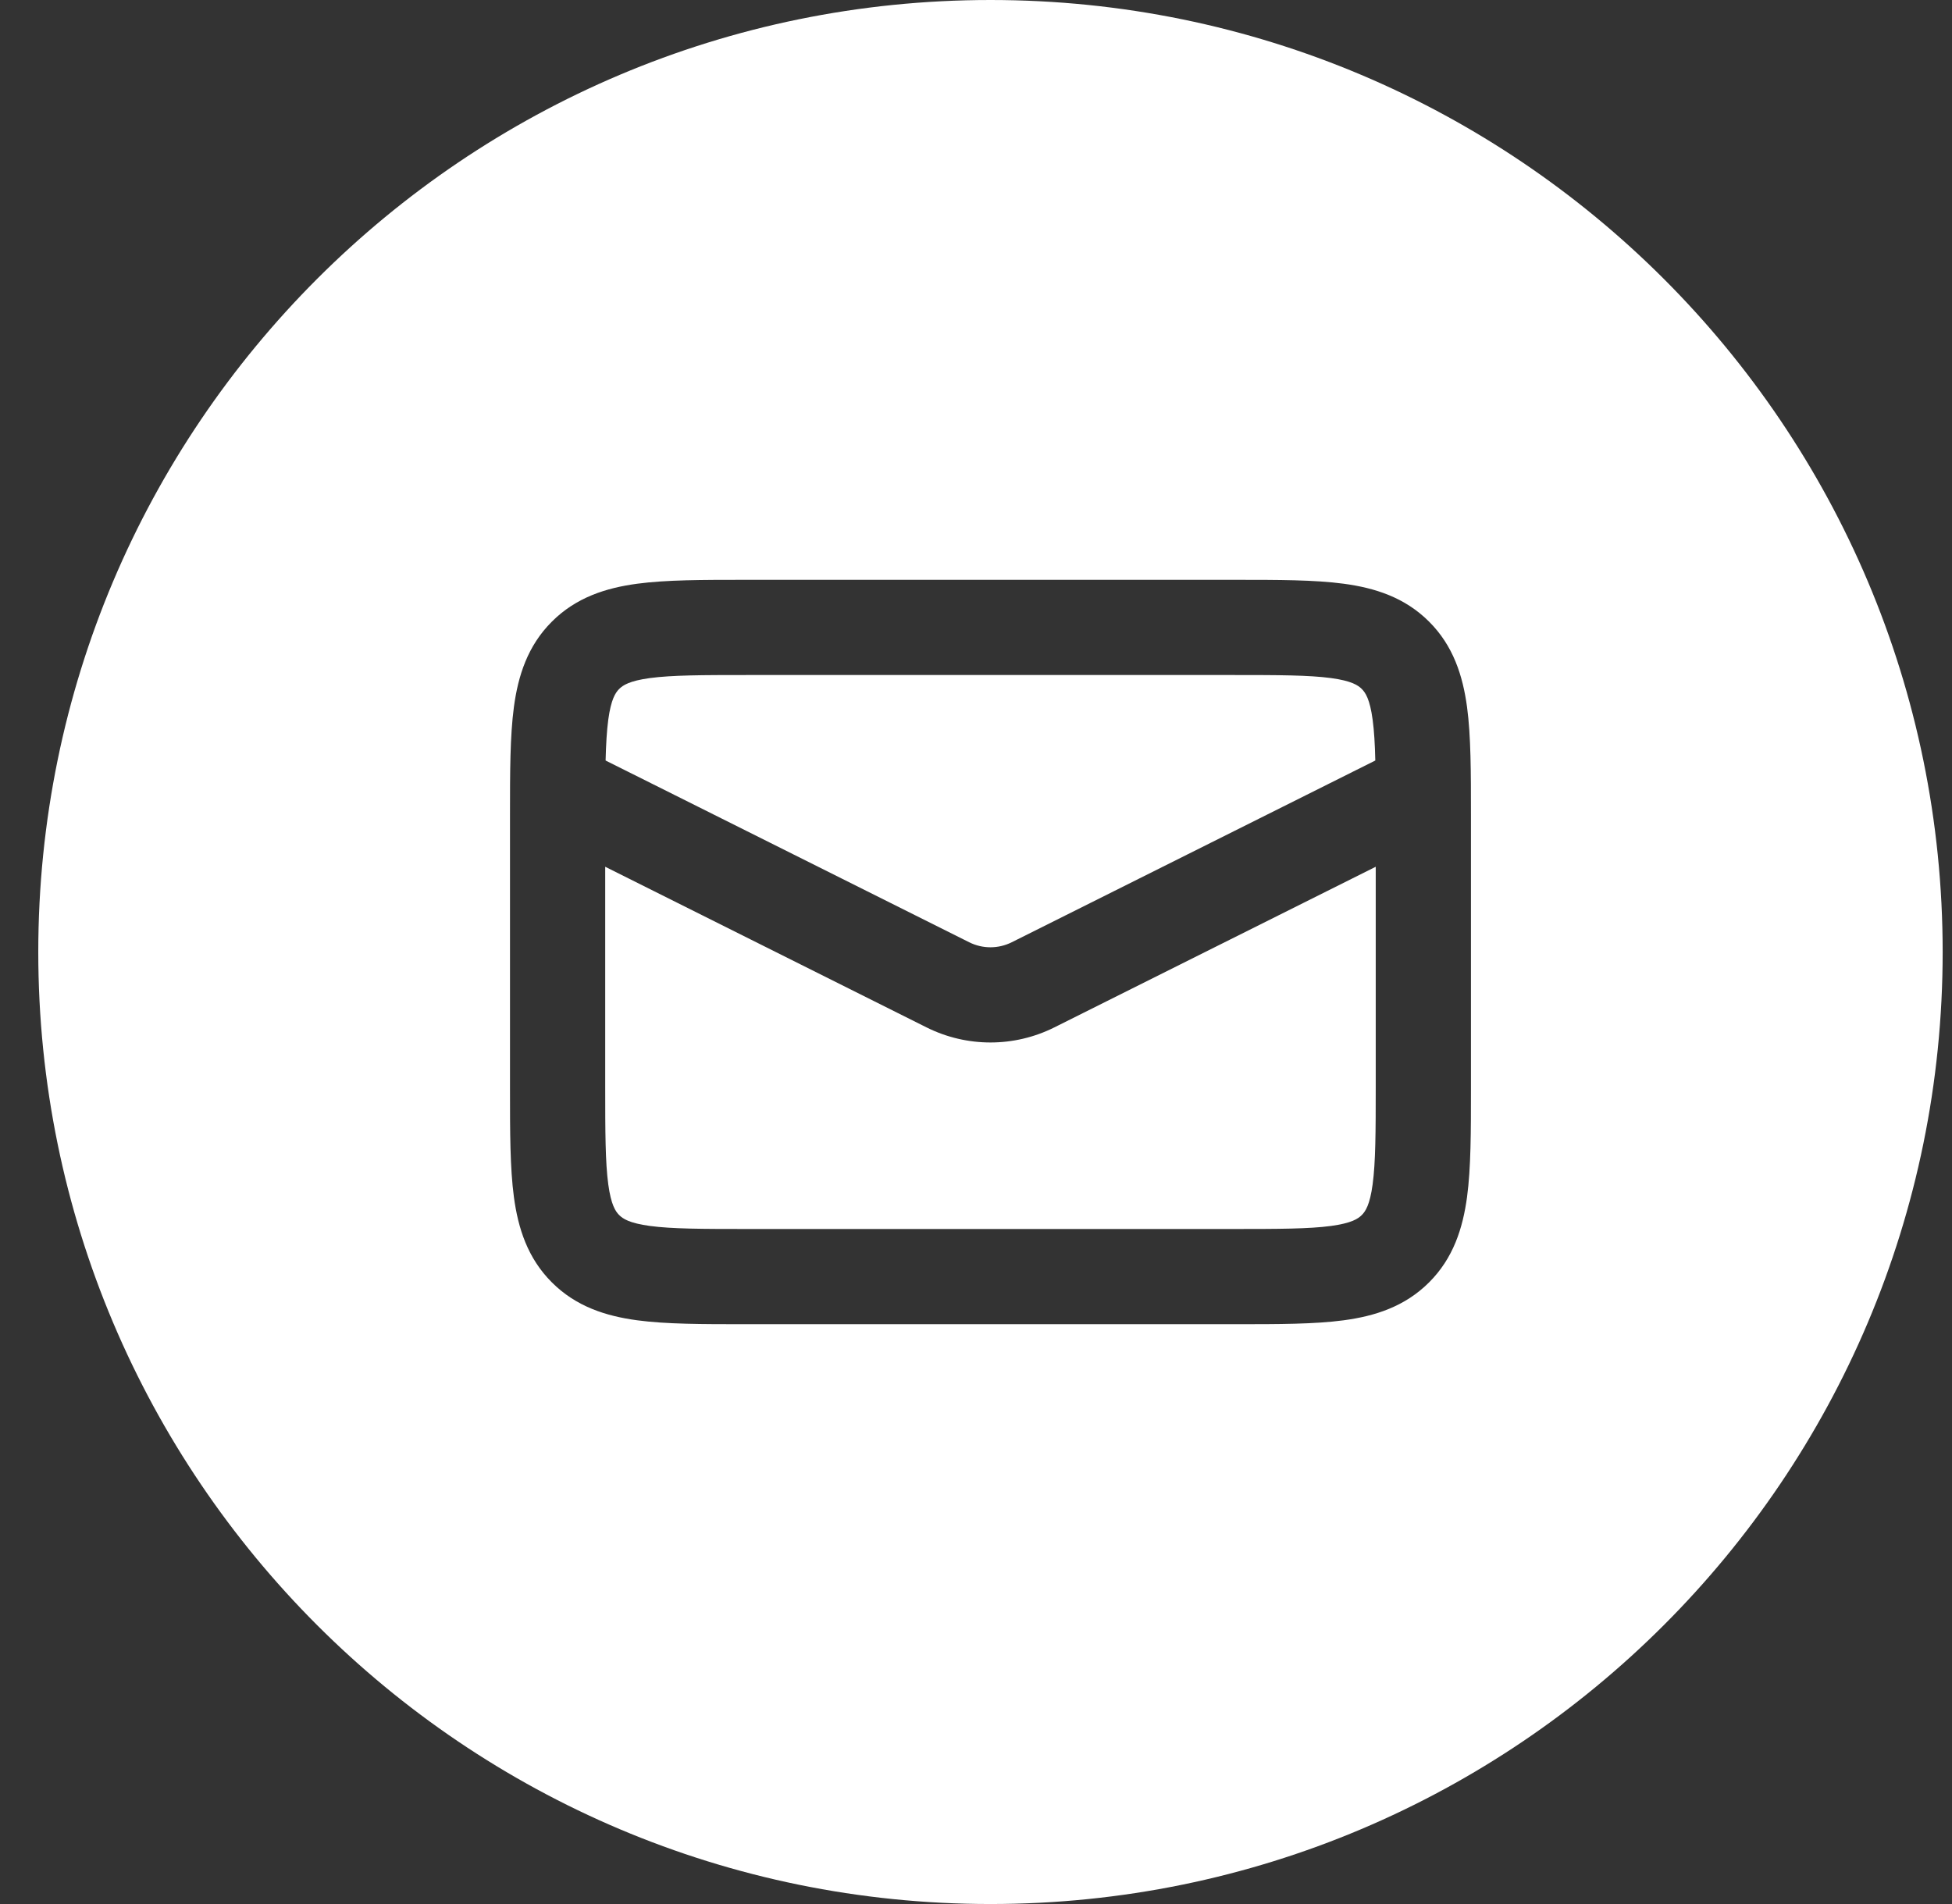 <?xml version="1.0" encoding="UTF-8"?> <svg xmlns="http://www.w3.org/2000/svg" width="41" height="40" viewBox="0 0 41 40" fill="none"><rect x="0" y="0" width="41" height="40" fill="#333333" stroke="none"/> <path fill-rule="evenodd" clip-rule="evenodd" d="M40.804 20C40.804 31.046 31.849 40 20.804 40C9.758 40 0.804 31.046 0.804 20C0.804 8.954 9.758 0 20.804 0C31.849 0 40.804 8.954 40.804 20ZM15.646 12.181L15.712 12.181H25.896L25.962 12.181C26.848 12.181 27.612 12.181 28.223 12.263C28.879 12.351 29.507 12.55 30.017 13.06C30.527 13.569 30.725 14.198 30.814 14.853C30.896 15.465 30.896 16.229 30.896 17.115L30.896 17.181V22.819L30.896 22.885C30.896 23.771 30.896 24.535 30.814 25.147C30.725 25.802 30.527 26.431 30.017 26.94C29.507 27.45 28.879 27.649 28.223 27.737C27.612 27.819 26.848 27.819 25.962 27.819H25.962L25.896 27.819H15.712L15.646 27.819H15.646C14.759 27.819 13.996 27.819 13.384 27.737C12.729 27.649 12.1 27.45 11.591 26.94C11.081 26.431 10.882 25.802 10.794 25.147C10.712 24.535 10.712 23.771 10.712 22.885L10.712 22.819V17.181L10.712 17.115C10.712 16.229 10.712 15.465 10.794 14.853C10.882 14.198 11.081 13.569 11.591 13.06C12.1 12.55 12.729 12.351 13.384 12.263C13.996 12.181 14.759 12.181 15.646 12.181ZM13.651 14.245C13.217 14.304 13.081 14.398 13.005 14.474C12.929 14.55 12.835 14.686 12.776 15.12C12.745 15.355 12.729 15.633 12.72 15.977L20.357 19.795C20.638 19.936 20.969 19.936 21.251 19.795L28.887 15.977C28.879 15.633 28.863 15.355 28.831 15.12C28.773 14.686 28.679 14.55 28.603 14.474C28.527 14.398 28.391 14.304 27.957 14.245C27.494 14.183 26.867 14.181 25.896 14.181H15.712C14.741 14.181 14.113 14.183 13.651 14.245ZM28.896 18.209L22.145 21.584C21.301 22.006 20.307 22.006 19.462 21.584L12.712 18.209V22.819C12.712 23.79 12.714 24.418 12.776 24.88C12.835 25.314 12.929 25.45 13.005 25.526C13.081 25.602 13.217 25.696 13.651 25.755C14.113 25.817 14.741 25.819 15.712 25.819H25.896C26.867 25.819 27.494 25.817 27.957 25.755C28.391 25.696 28.527 25.602 28.603 25.526C28.679 25.45 28.773 25.314 28.831 24.88C28.893 24.418 28.896 23.79 28.896 22.819V18.209Z" fill="white"></path> </svg> 